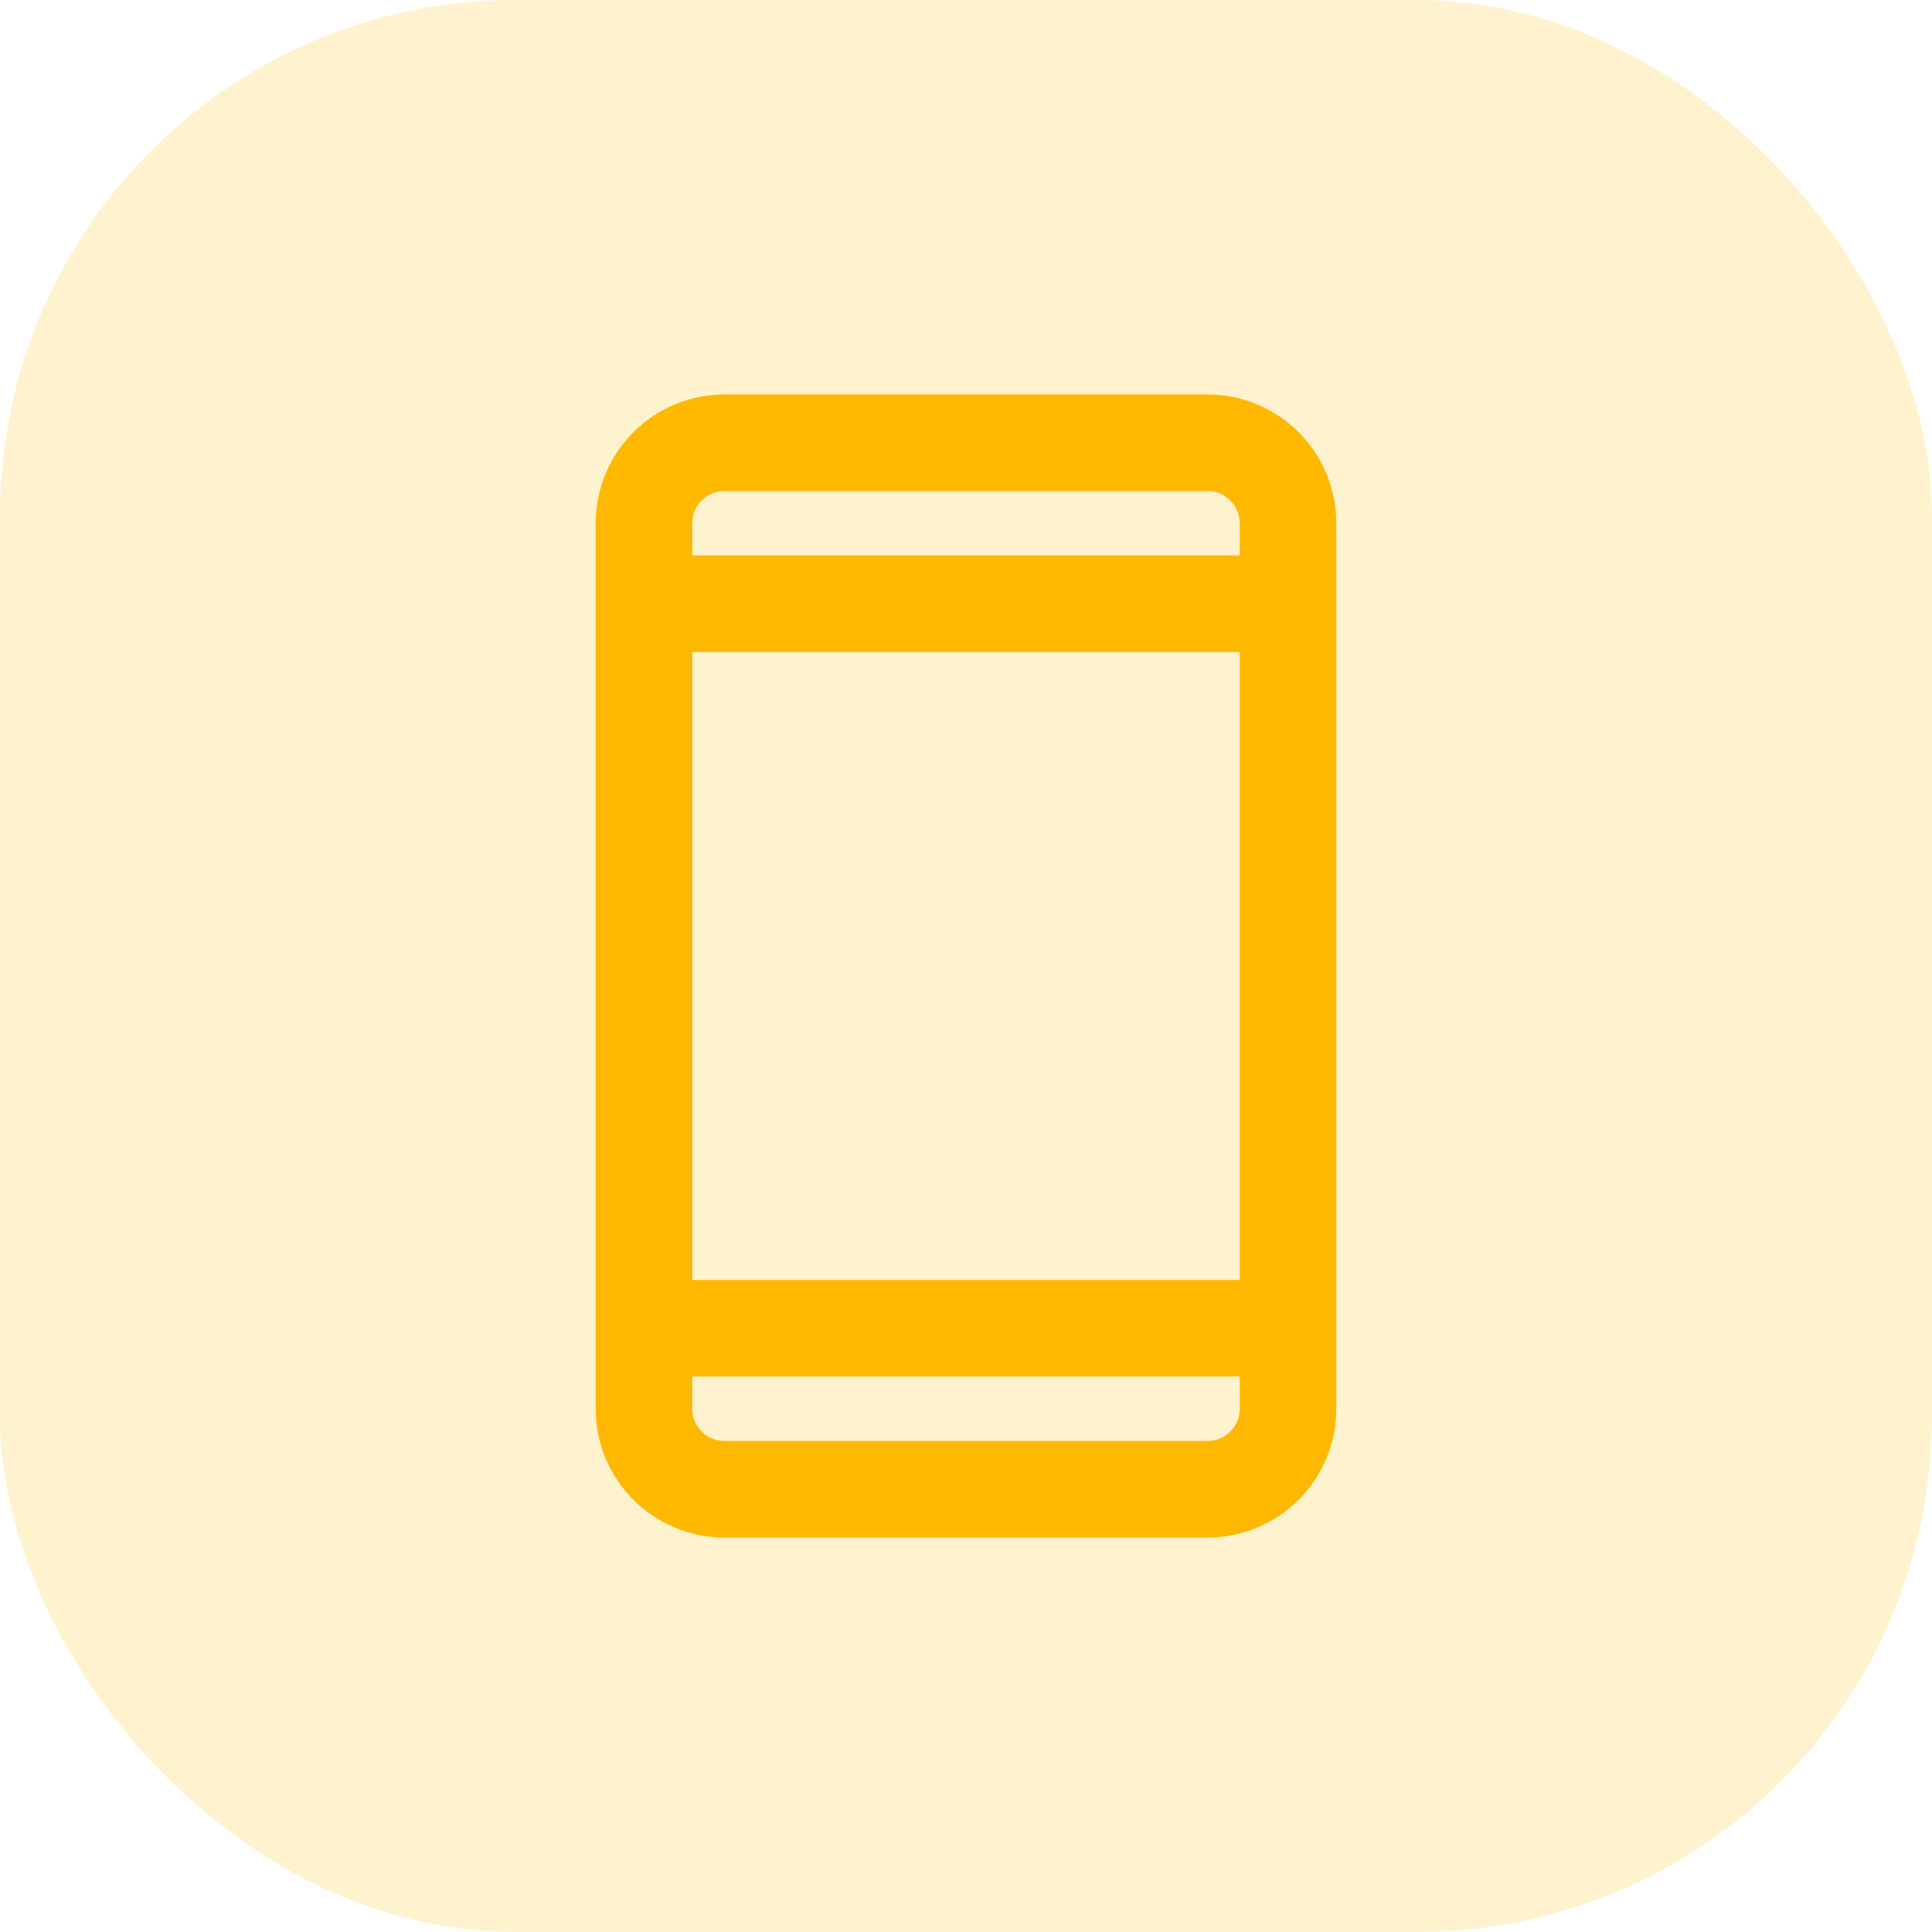 <svg width="60" height="60" viewBox="0 0 60 60" fill="none" xmlns="http://www.w3.org/2000/svg">
<rect opacity="0.195" width="60" height="60" rx="16" fill="#FFB800"/>
<path d="M37.5 13.75H22.5C21.119 13.75 20 14.869 20 16.25V43.75C20 45.131 21.119 46.25 22.5 46.25H37.5C38.881 46.25 40 45.131 40 43.75V16.25C40 14.869 38.881 13.75 37.5 13.75Z" stroke="#FFB800" stroke-width="3" stroke-linecap="round" stroke-linejoin="round"/>
<path d="M20 18.75H40" stroke="#FFB800" stroke-width="3" stroke-linecap="round" stroke-linejoin="round"/>
<path d="M20 41.25H40" stroke="#FFB800" stroke-width="3" stroke-linecap="round" stroke-linejoin="round"/>
</svg>
